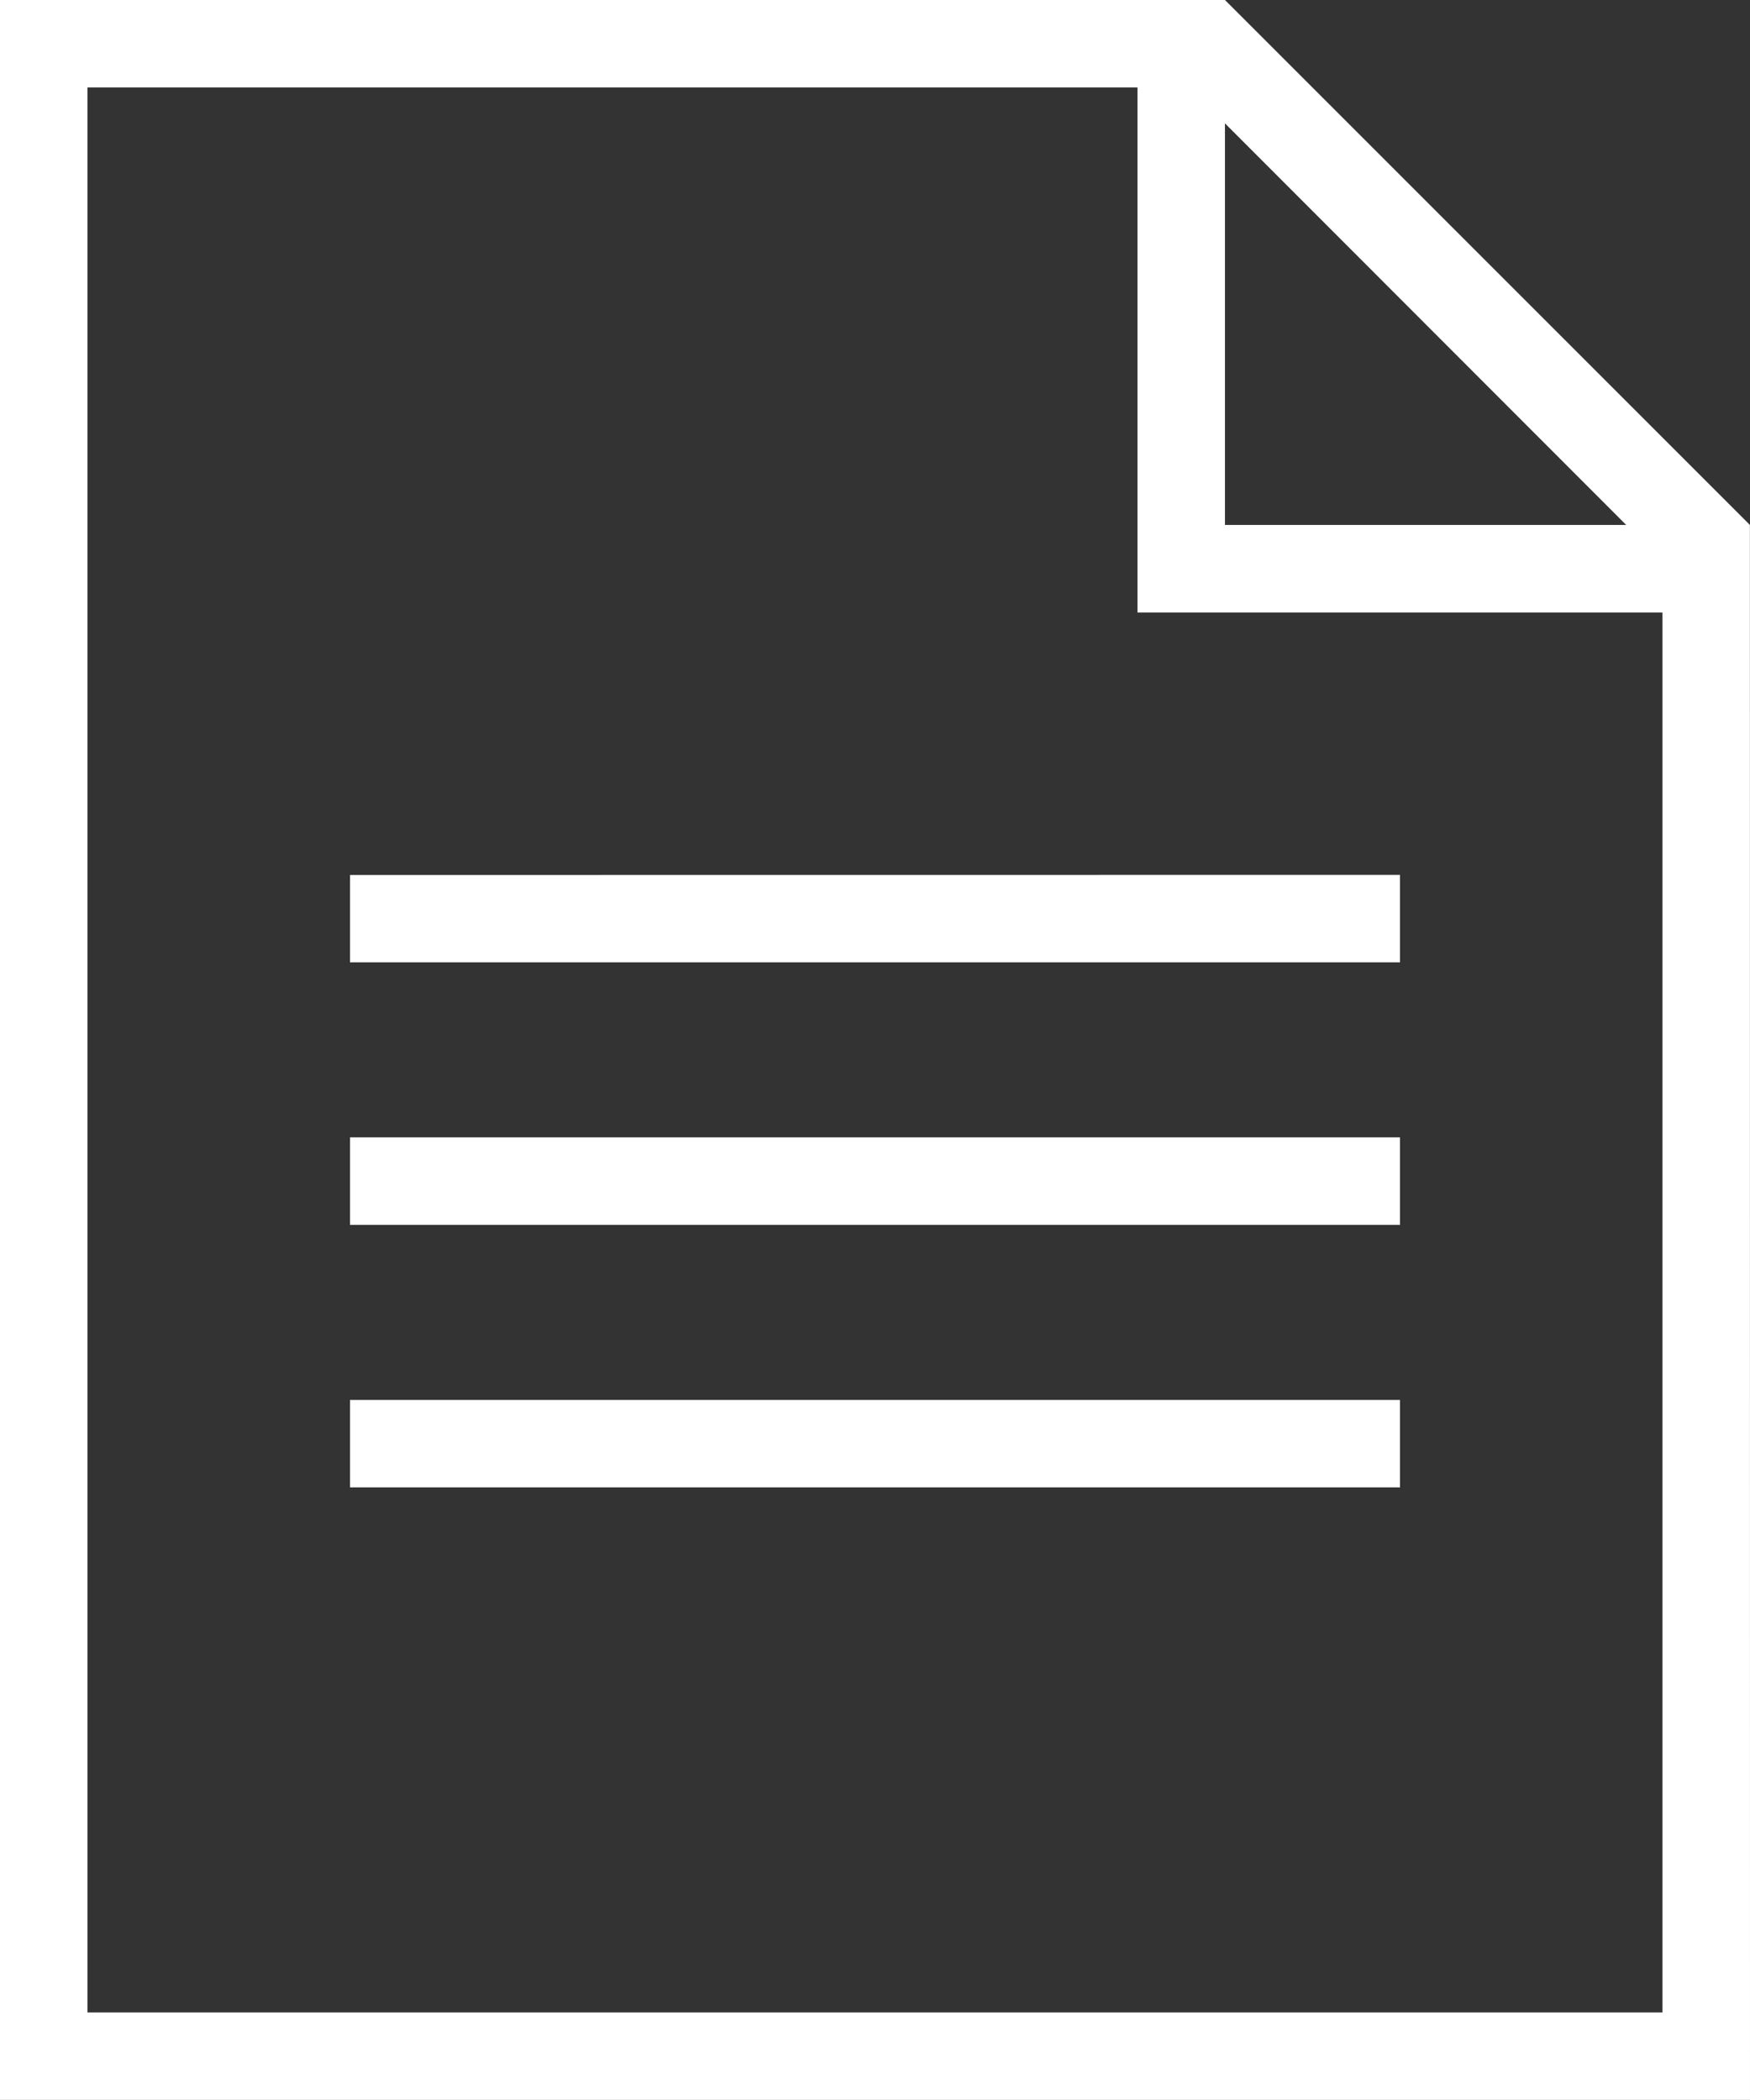 <svg xmlns="http://www.w3.org/2000/svg" width="18.445" height="22.133" viewBox="0 0 18.445 22.133">
  <rect x="0" y="0" width="18.445" height="22.133" fill="#333333" stroke="none"/>
  <path id="iconmonstr-document-thin" d="M20.445,22.133H2V0H14.911l5.533,5.533ZM13.989.922H2.922V21.211h16.6V6.456H13.989Zm2.767,13.833v.922H5.689v-.922Zm0-2.767v.922H5.689v-.922Zm0-2.767v.922H5.689V9.222ZM14.911,5.533H19.14L14.911,1.3Z" transform="translate(-2)" fill="#fff" fill-rule="evenodd"/>
</svg>

